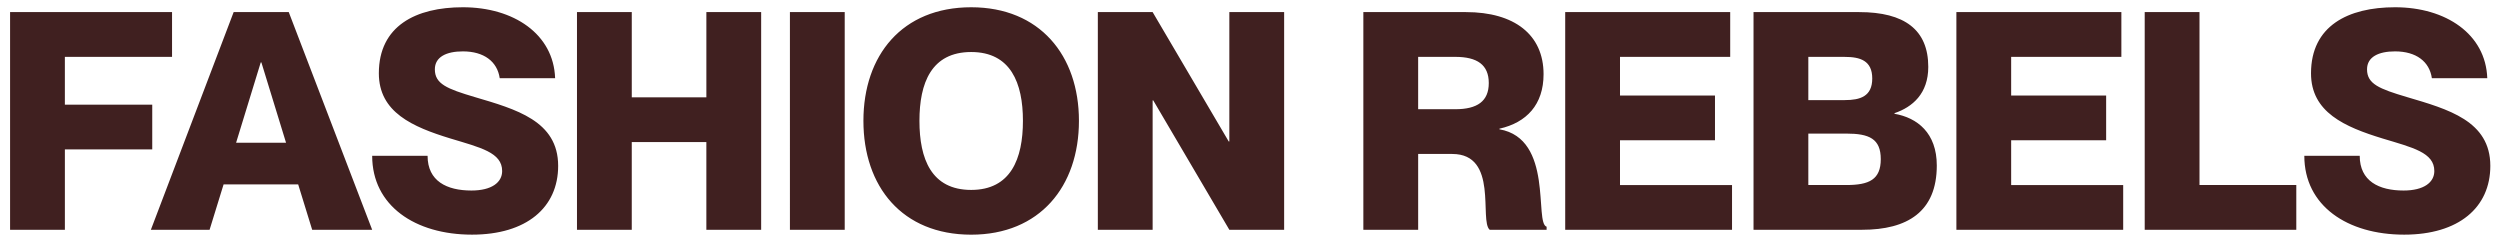 <svg width="186" height="18" viewBox="0 0 186 18" fill="none" xmlns="http://www.w3.org/2000/svg"><path d="M.75 17.096V.9H12.8v3.33H4.826v3.556h6.501v3.33h-6.5v5.979H.75zm10.474 0L17.384.9h4.099l6.206 16.195h-4.463l-1.041-3.375h-5.55l-1.042 3.375h-4.37zm6.343-6.479h3.714L19.446 4.64H19.4l-1.834 5.978zm10.123.976h4.122c0 1.88 1.426 2.582 3.262 2.582 1.517 0 2.286-.61 2.286-1.45 0-1.38-1.607-1.743-3.85-2.422-2.81-.86-5.324-1.947-5.324-4.847C28.186 1.92 30.95.54 34.438.54c3.782 0 6.75 1.994 6.863 5.277h-4.122C36.997 4.57 36 3.823 34.439 3.823c-1.224 0-2.086.408-2.086 1.336 0 1.087.907 1.45 2.967 2.062 3.059.905 6.207 1.767 6.207 5.119 0 3.103-2.356 5.118-6.41 5.118-4.233 0-7.427-2.151-7.427-5.865zm15.237 5.503V.9h4.077v6.342h5.55V.9h4.076v16.195h-4.077v-6.524h-5.55v6.524h-4.076zm15.843 0V.9h4.077v16.195H58.77zm5.468-8.108c0-4.87 2.877-8.448 8.018-8.448 5.095 0 8.017 3.578 8.017 8.448 0 4.893-2.922 8.472-8.017 8.472-5.14-.002-8.018-3.58-8.018-8.472zm11.868 0c0-2.809-.907-5.118-3.85-5.118-2.967 0-3.85 2.31-3.85 5.118 0 2.83.883 5.142 3.85 5.142 2.943-.001 3.85-2.311 3.85-5.142zm5.573 8.108V.9h4.077l5.662 9.627h.045V.9h4.077v16.195h-4.077l-5.662-9.627h-.045v9.627h-4.077zm19.754 0V.9h7.633c3.601 0 5.775 1.676 5.775 4.621 0 2.265-1.268 3.601-3.284 4.054v.045c4.053.702 2.582 6.975 3.511 7.248v.227h-4.235c-.792-.68.679-5.64-2.786-5.64h-2.536v5.64h-4.078zm6.841-8.97c1.63 0 2.491-.589 2.491-1.947 0-1.359-.861-1.948-2.491-1.948h-2.764v3.895h2.764zm8.177 8.97V.9h12.276v3.33h-8.199v2.877h7.067v3.33h-7.067v3.33h8.335v3.33h-12.412v-.002zm14.011 0V.9h7.859c3.375 0 5.142 1.315 5.142 4.077 0 1.994-1.178 2.99-2.514 3.443v.045c1.699.294 3.148 1.426 3.148 3.85 0 3.443-2.196 4.78-5.55 4.78h-8.085zm6.794-9.649c1.133 0 2.039-.27 2.039-1.607 0-1.336-.906-1.607-2.039-1.607h-2.717v3.216h2.717v-.002zm.113 6.319c1.699 0 2.56-.408 2.56-1.925 0-1.518-.861-1.902-2.56-1.902h-2.83v3.827h2.83zm8.186 3.33V.9h12.275v3.33h-8.2v2.877h7.067v3.33h-7.067v3.33h8.335v3.33h-12.41v-.002zm14.011 0V.9h4.077v12.865h7.202v3.33h-11.279zm11.875-5.503h4.122c0 1.88 1.426 2.582 3.262 2.582 1.517 0 2.288-.61 2.288-1.45 0-1.38-1.608-1.743-3.851-2.422-2.809-.86-5.323-1.947-5.323-4.847 0-3.535 2.764-4.916 6.252-4.916 3.782 0 6.749 1.994 6.862 5.277h-4.122c-.181-1.247-1.178-1.994-2.74-1.994-1.223 0-2.084.408-2.084 1.336 0 1.087.906 1.45 2.967 2.062 3.059.905 6.206 1.767 6.206 5.119 0 3.103-2.355 5.118-6.41 5.118-4.235 0-7.429-2.151-7.429-5.865z" fill="#402020"/></svg>